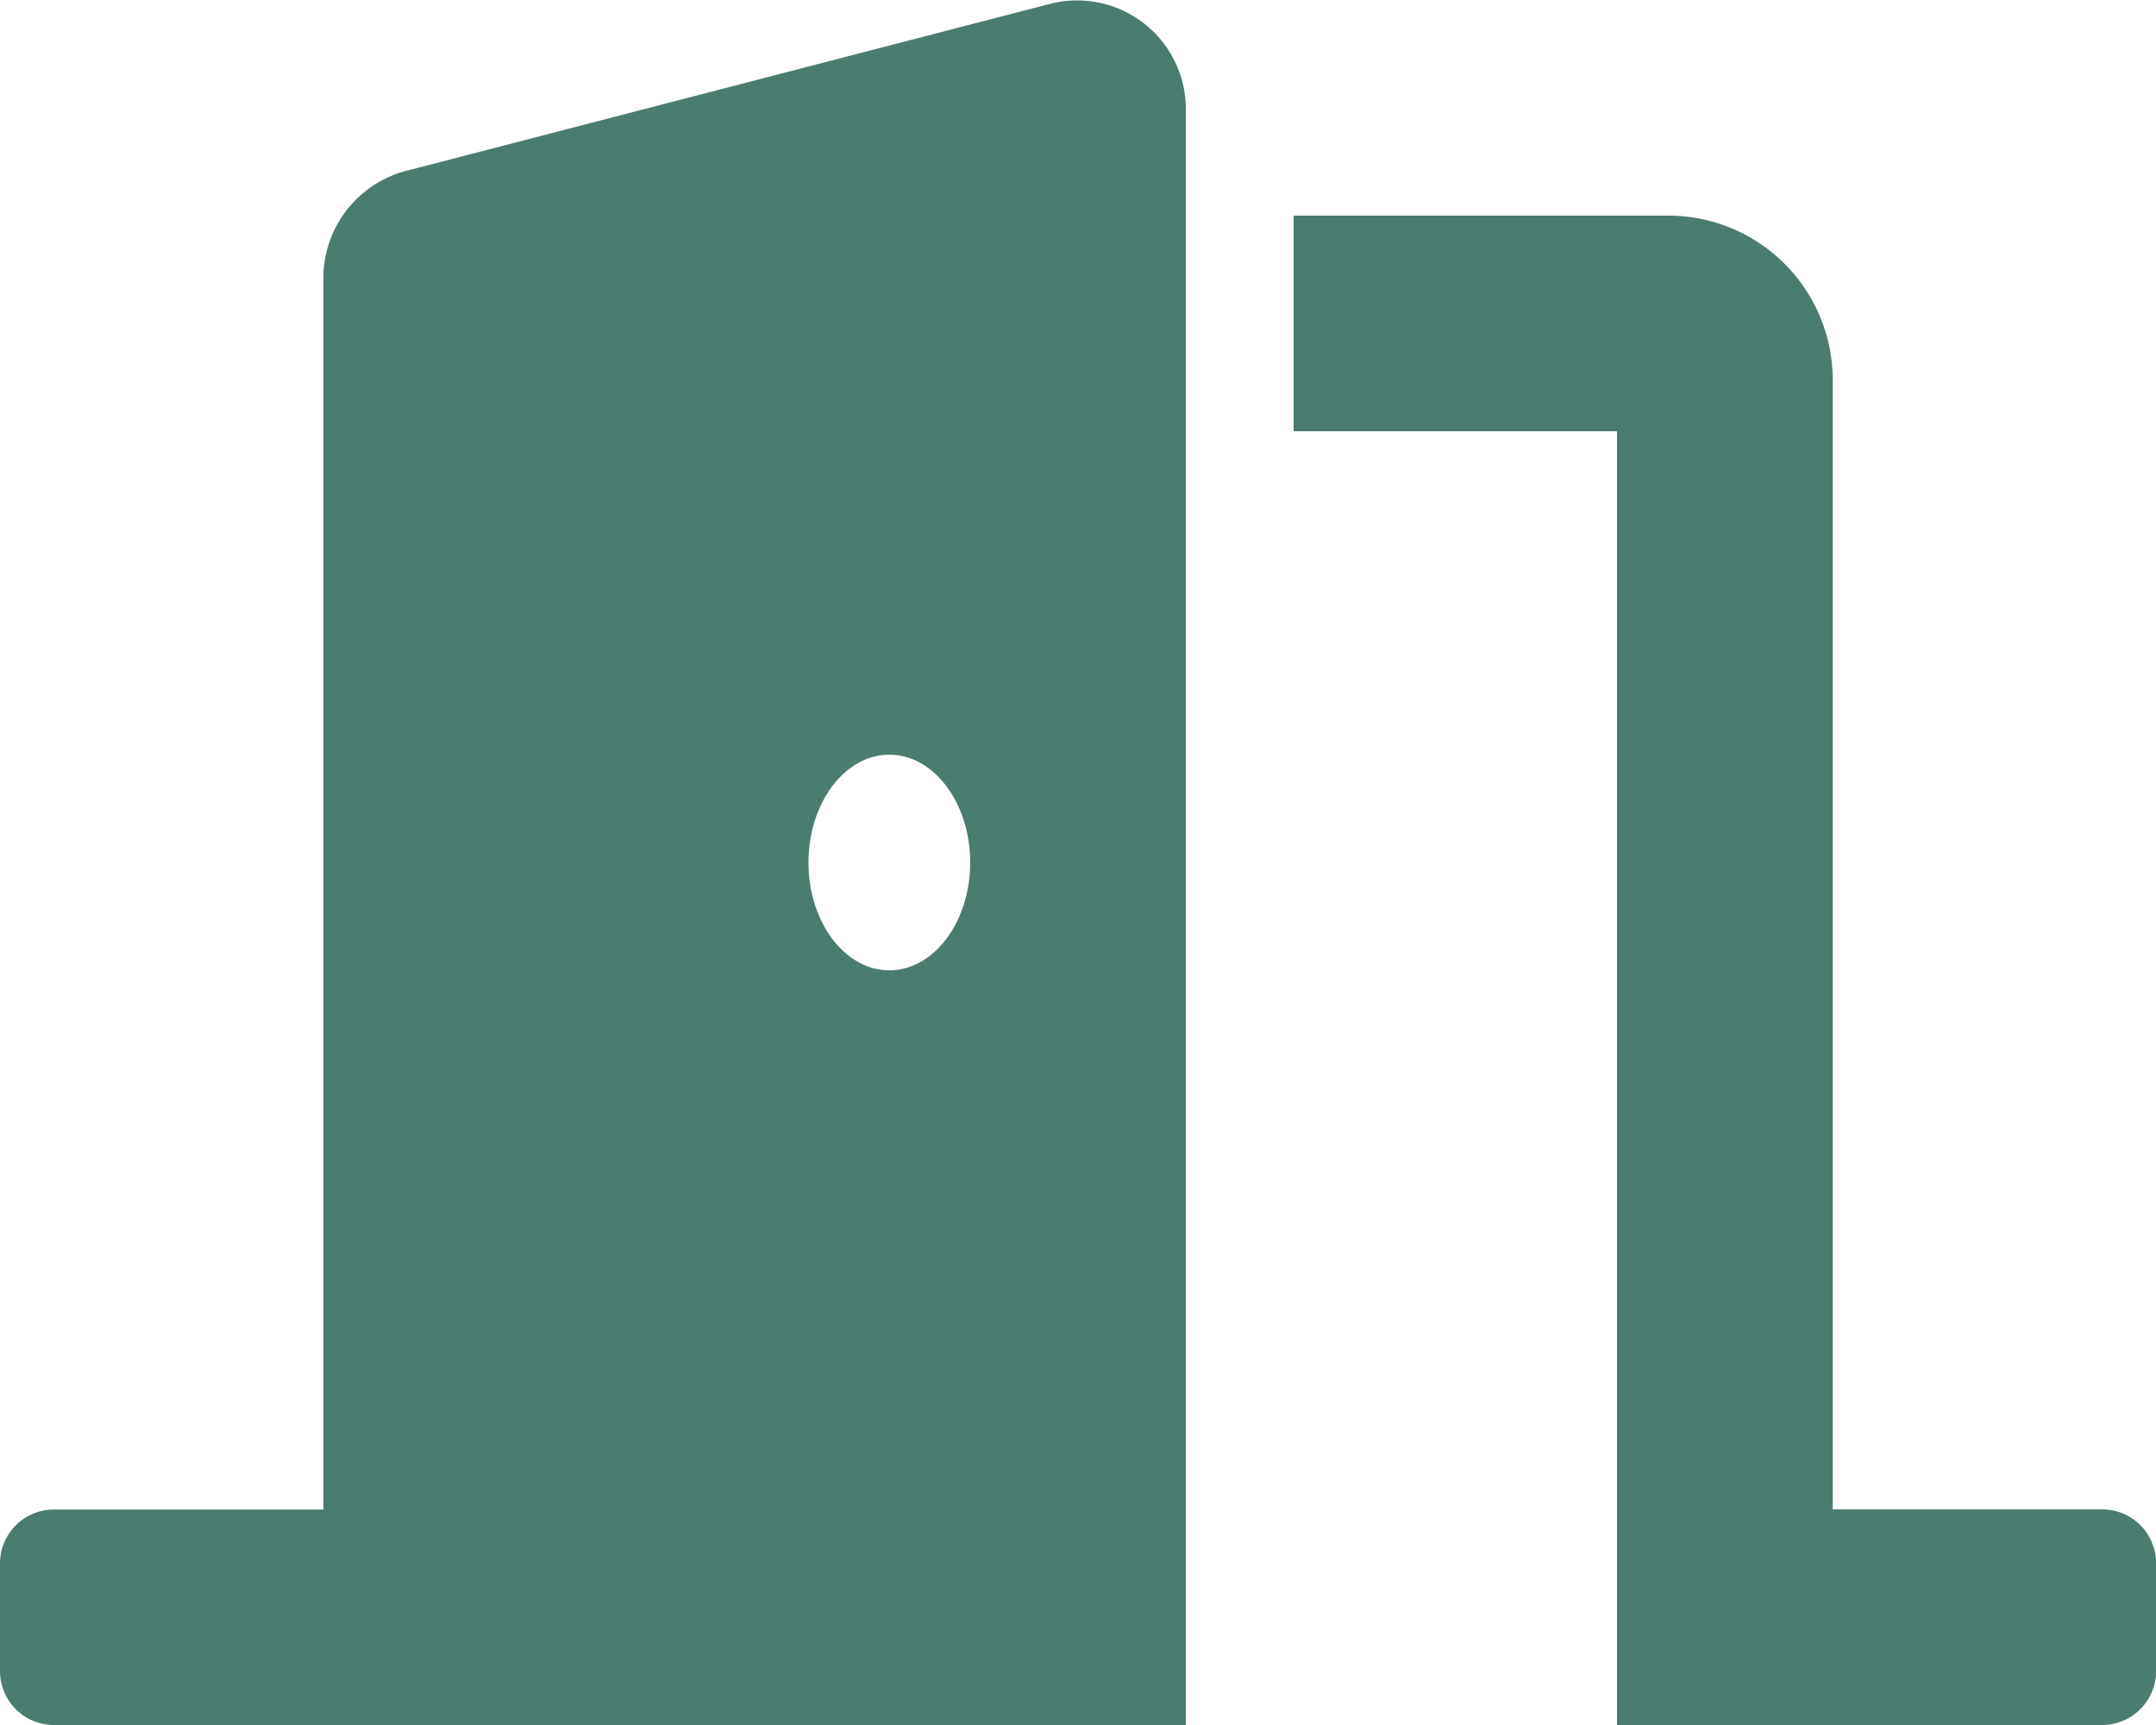 <svg xmlns="http://www.w3.org/2000/svg" width="57.843" height="46.274" viewBox="0 0 57.843 46.274">
  <path id="Icon_awesome-door-open" data-name="Icon awesome-door-open" d="M56.4,40.49h-7.23V10.254a4.41,4.41,0,0,0-4.338-4.469H34.706v5.784h8.676V46.274H56.4a1.446,1.446,0,0,0,1.446-1.446V41.936A1.446,1.446,0,0,0,56.4,40.49ZM28.22.091l-17.353,4.5A2.978,2.978,0,0,0,8.676,7.494v33H1.446A1.446,1.446,0,0,0,0,41.936v2.892a1.446,1.446,0,0,0,1.446,1.446H31.814V3A2.917,2.917,0,0,0,28.22.091ZM23.86,26.029c-1.2,0-2.169-1.3-2.169-2.892s.972-2.892,2.169-2.892,2.169,1.3,2.169,2.892S25.058,26.029,23.86,26.029Z" transform="translate(0 0)" fill="#4a7d6f"/>
</svg>
